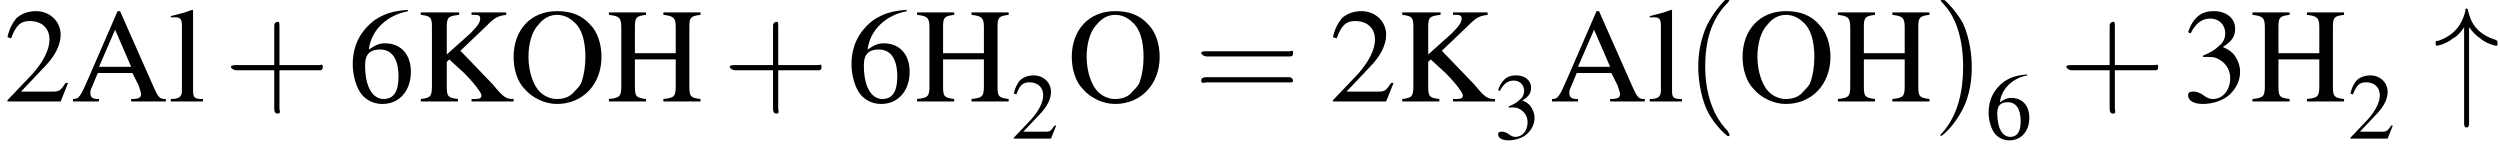 <?xml version='1.0' encoding='UTF-8'?>
<!---3.9-->
<svg version='1.1' xmlns='http://www.w3.org/2000/svg' xmlns:xlink='http://www.w3.org/1999/xlink' width='202.0pt' height='12.2pt' viewBox='23.9 2.8 202.0 12.2'>
<defs>
<path id='g1-34' d='M2.9-6C3.2-5.6 3.5-5.3 3.8-5.1C4.4-4.6 5.1-4.5 5.1-4.5C5.2-4.5 5.2-4.6 5.2-4.7C5.2-4.9 5.2-4.9 5-5C4.3-5.2 3.8-5.6 3.6-5.8C3-6.4 2.9-7.1 2.8-7.4C2.8-7.5 2.8-7.5 2.7-7.5C2.6-7.5 2.6-7.5 2.6-7.3C2.3-6.1 1.6-5.3 .4-4.9C.2-4.9 .2-4.9 .2-4.7C.2-4.6 .2-4.5 .3-4.5C.3-4.5 1-4.6 1.6-5.1C2-5.3 2.3-5.7 2.5-6V1.7C2.5 1.9 2.5 2.1 2.7 2.1S2.9 1.9 2.9 1.7V-6Z'/>
<use id='g7-50' xlink:href='#g3-50' transform='scale(.7)'/>
<use id='g7-51' xlink:href='#g3-51' transform='scale(.7)'/>
<use id='g7-54' xlink:href='#g3-54' transform='scale(.7)'/>
<path id='g8-40' d='M2.6 1.9C2.6 1.9 2.6 1.9 2.5 1.7C1.5 .7 1.2-.8 1.2-2C1.2-3.4 1.5-4.7 2.5-5.7C2.6-5.8 2.6-5.9 2.6-5.9C2.6-5.9 2.6-6 2.5-6C2.5-6 1.8-5.4 1.3-4.4C.9-3.5 .8-2.7 .8-2C.8-1.4 .9-.4 1.3 .5C1.8 1.5 2.5 2 2.5 2C2.6 2 2.6 2 2.6 1.9Z'/>
<path id='g8-41' d='M2.3-2C2.3-2.6 2.2-3.6 1.8-4.5C1.3-5.4 .6-6 .5-6C.5-6 .5-5.9 .5-5.9C.5-5.9 .5-5.8 .6-5.7C1.4-4.9 1.8-3.6 1.8-2C1.8-.6 1.5 .8 .6 1.8C.5 1.9 .5 1.9 .5 1.9C.5 2 .5 2 .5 2C.6 2 1.3 1.4 1.8 .4C2.2-.4 2.3-1.3 2.3-2Z'/>
<path id='g8-43' d='M3.2-1.8H5.5C5.6-1.8 5.7-1.8 5.7-2S5.6-2.1 5.5-2.1H3.2V-4.4C3.2-4.5 3.2-4.6 3.1-4.6S2.9-4.5 2.9-4.4V-2.1H.7C.6-2.1 .4-2.1 .4-2S.6-1.8 .7-1.8H2.9V.4C2.9 .5 2.9 .7 3.1 .7S3.2 .5 3.2 .4V-1.8Z'/>
<path id='g8-61' d='M5.5-2.6C5.6-2.6 5.7-2.6 5.7-2.8S5.6-2.9 5.5-2.9H.7C.6-2.9 .4-2.9 .4-2.8S.6-2.6 .7-2.6H5.5ZM5.5-1.1C5.6-1.1 5.7-1.1 5.7-1.2S5.6-1.4 5.5-1.4H.7C.6-1.4 .4-1.4 .4-1.2S.6-1.1 .7-1.1H5.5Z'/>
<use id='g11-50' xlink:href='#g3-50'/>
<use id='g11-51' xlink:href='#g3-51'/>
<use id='g11-54' xlink:href='#g3-54'/>
<use id='g11-65' xlink:href='#g3-65'/>
<use id='g11-72' xlink:href='#g3-72'/>
<use id='g11-75' xlink:href='#g3-75'/>
<use id='g11-79' xlink:href='#g3-79'/>
<use id='g11-108' xlink:href='#g3-108'/>
<use id='g12-40' xlink:href='#g8-40' transform='scale(1.4)'/>
<use id='g12-41' xlink:href='#g8-41' transform='scale(1.4)'/>
<use id='g12-43' xlink:href='#g8-43' transform='scale(1.4)'/>
<use id='g12-61' xlink:href='#g8-61' transform='scale(1.4)'/>
<path id='g3-50' d='M5.2-1.5L5-1.5C4.6-.9 4.5-.8 4-.8H1.4L3.2-2.7C4.2-3.7 4.6-4.6 4.6-5.4C4.6-6.5 3.7-7.3 2.6-7.3C2-7.3 1.4-7.1 1-6.7C.7-6.3 .5-6 .3-5.2L.6-5.1C1-6.2 1.4-6.5 2.1-6.5C3.1-6.5 3.7-5.9 3.7-5C3.7-4.2 3.2-3.2 2.3-2.2L.3-.1V0H4.6L5.2-1.5Z'/>
<path id='g3-51' d='M1.7-3.6C2.3-3.6 2.6-3.6 2.8-3.5C3.5-3.2 3.9-2.6 3.9-1.9C3.9-.9 3.3-.2 2.5-.2C2.2-.2 2-.3 1.6-.6C1.2-.8 1.1-.8 .9-.8C.6-.8 .5-.7 .5-.5C.5-.1 .9 .2 1.7 .2C2.5 .2 3.4-.1 3.9-.6S4.7-1.7 4.7-2.4C4.7-2.9 4.5-3.4 4.2-3.8C4-4 3.8-4.2 3.3-4.4C4.1-4.9 4.3-5.3 4.3-5.9C4.3-6.7 3.6-7.3 2.6-7.3C2.1-7.3 1.6-7.2 1.2-6.8C.9-6.5 .7-6.2 .5-5.6L.7-5.5C1.1-6.3 1.6-6.7 2.3-6.7C3-6.7 3.5-6.2 3.5-5.5C3.5-5.1 3.3-4.7 3-4.5C2.7-4.2 2.4-4 1.7-3.7V-3.6Z'/>
<path id='g3-54' d='M4.8-7.4C3.6-7.3 3-7.1 2.2-6.6C1-5.7 .4-4.5 .4-3C.4-2.1 .7-1.1 1.1-.6C1.5-.1 2.1 .2 2.8 .2C4.2 .2 5.1-.9 5.1-2.4C5.1-3.8 4.3-4.7 3-4.7C2.6-4.7 2.3-4.6 1.7-4.2C1.9-5.8 3.2-7 4.9-7.3L4.8-7.4ZM2.6-4.2C3.6-4.2 4.1-3.4 4.1-2C4.1-.8 3.7-.2 2.9-.2C2-.2 1.4-1.2 1.4-2.9C1.4-3.4 1.5-3.7 1.7-3.9C1.9-4.1 2.2-4.2 2.6-4.2Z'/>
<path id='g3-65' d='M7.7-.2C7.2-.2 7.1-.3 6.7-1.2L4-7.3H3.8L1.5-2C.8-.4 .7-.2 .2-.2V0H2.3V-.2C1.8-.2 1.6-.3 1.6-.7C1.6-.8 1.6-.9 1.7-1.1L2.2-2.3H5L5.5-1.3C5.6-1 5.7-.7 5.7-.6C5.7-.3 5.5-.2 4.9-.2V0H7.7V-.2ZM2.3-2.8L3.6-5.8L4.9-2.8H2.3Z'/>
<path id='g3-72' d='M2.3-3.9V-6C2.3-6.8 2.4-6.9 3.2-7V-7.2H.2V-7C1-6.9 1.2-6.8 1.2-6V-1.3C1.2-.4 1.1-.3 .2-.2V0H3.2V-.2C2.4-.3 2.3-.4 2.3-1.2V-3.4H5.6V-1.3C5.6-.4 5.5-.3 4.6-.2V0H7.6V-.2C6.8-.3 6.7-.4 6.7-1.2V-6C6.7-6.8 6.8-6.9 7.6-7V-7.2H4.6V-7C5.4-6.9 5.6-6.8 5.6-6V-3.9H2.3Z'/>
<path id='g3-75' d='M4.5-7C4.6-7 4.7-7 4.8-7C5.1-7 5.2-6.9 5.2-6.7C5.2-6.4 5-6.1 4.4-5.5L2.5-3.8V-6C2.5-6.8 2.6-6.9 3.5-7V-7.2H.4V-7C1.2-6.9 1.3-6.8 1.3-6V-1.3C1.3-.4 1.2-.3 .4-.2V0H3.4V-.2C2.6-.3 2.5-.4 2.5-1.2V-3.2L2.7-3.4L3.9-2.3C4.7-1.5 5.3-.7 5.3-.5C5.3-.3 5.2-.2 4.8-.2C4.8-.2 4.7-.2 4.5-.2V0H7.9V-.2C7.3-.2 7.1-.3 6.2-1.4L3.6-4.1L5.7-6.1C6.4-6.8 6.6-6.9 7.3-7V-7.2H4.5V-7Z'/>
<path id='g3-79' d='M3.9-7.3C1.8-7.3 .4-5.8 .4-3.6C.4-2.6 .7-1.6 1.3-1C1.9-.3 2.9 .2 3.9 .2C6 .2 7.5-1.4 7.5-3.6C7.5-4.6 7.2-5.6 6.6-6.2C5.9-7 5-7.3 3.9-7.3ZM3.9-7C4.4-7 4.9-6.8 5.3-6.4C5.9-5.9 6.2-4.9 6.2-3.6C6.2-2.9 6.1-2.2 5.9-1.6C5.8-1.3 5.6-1.1 5.3-.8C5-.4 4.5-.2 3.9-.2C3.4-.2 2.9-.4 2.5-.8C2-1.3 1.6-2.4 1.6-3.6C1.6-4.7 1.9-5.7 2.4-6.2C2.8-6.7 3.3-7 3.9-7Z'/>
<path id='g3-108' d='M.2-6.8H.3C.4-6.8 .5-6.8 .6-6.8C1-6.8 1.1-6.6 1.1-6.1V-.9C1.1-.4 .9-.2 .2-.2V0H2.8V-.2C2.1-.2 2-.3 2-.9V-7.4L1.9-7.4C1.4-7.2 1-7.1 .2-6.9V-6.8Z'/>
<path id='g13-45' d='M.1-2.7V-2.1H3V-2.7H.1Z'/>
</defs>
<g id='page1'>

<use x='24.2' y='11' xlink:href='#g11-50'/>
<use x='29.6' y='11' xlink:href='#g11-65'/>
<use x='37.5' y='11' xlink:href='#g11-108'/>
<use x='42' y='11' xlink:href='#g12-43'/>
<use x='52' y='11' xlink:href='#g11-54'/>
<use x='57.5' y='11' xlink:href='#g11-75'/>
<use x='65' y='11' xlink:href='#g11-79'/>
<use x='72.9' y='11' xlink:href='#g11-72'/>
<use x='82.3' y='11' xlink:href='#g12-43'/>
<use x='92.3' y='11' xlink:href='#g11-54'/>
<use x='97.8' y='11' xlink:href='#g11-72'/>
<use x='105.6' y='14' xlink:href='#g7-50'/>
<use x='110.1' y='11' xlink:href='#g11-79'/>
<use x='120.4' y='11' xlink:href='#g12-61'/>
<use x='131.3' y='11' xlink:href='#g11-50'/>
<use x='136.8' y='11' xlink:href='#g11-75'/>
<use x='144.6' y='14' xlink:href='#g7-51'/>
<use x='149.1' y='11' xlink:href='#g11-65'/>
<use x='157' y='11' xlink:href='#g11-108'/>
<use x='160' y='11' xlink:href='#g12-40'/>
<use x='164.3' y='11' xlink:href='#g11-79'/>
<use x='172.2' y='11' xlink:href='#g11-72'/>
<use x='180' y='11' xlink:href='#g12-41'/>
<use x='184.3' y='14' xlink:href='#g7-54'/>
<use x='190.3' y='11' xlink:href='#g12-43'/>
<use x='200.2' y='11' xlink:href='#g11-51'/>
<use x='205.7' y='11' xlink:href='#g11-72'/>
<use x='213.6' y='14' xlink:href='#g7-50'/>
<use x='220.5' y='11' xlink:href='#g1-34'/>
</g>
</svg>